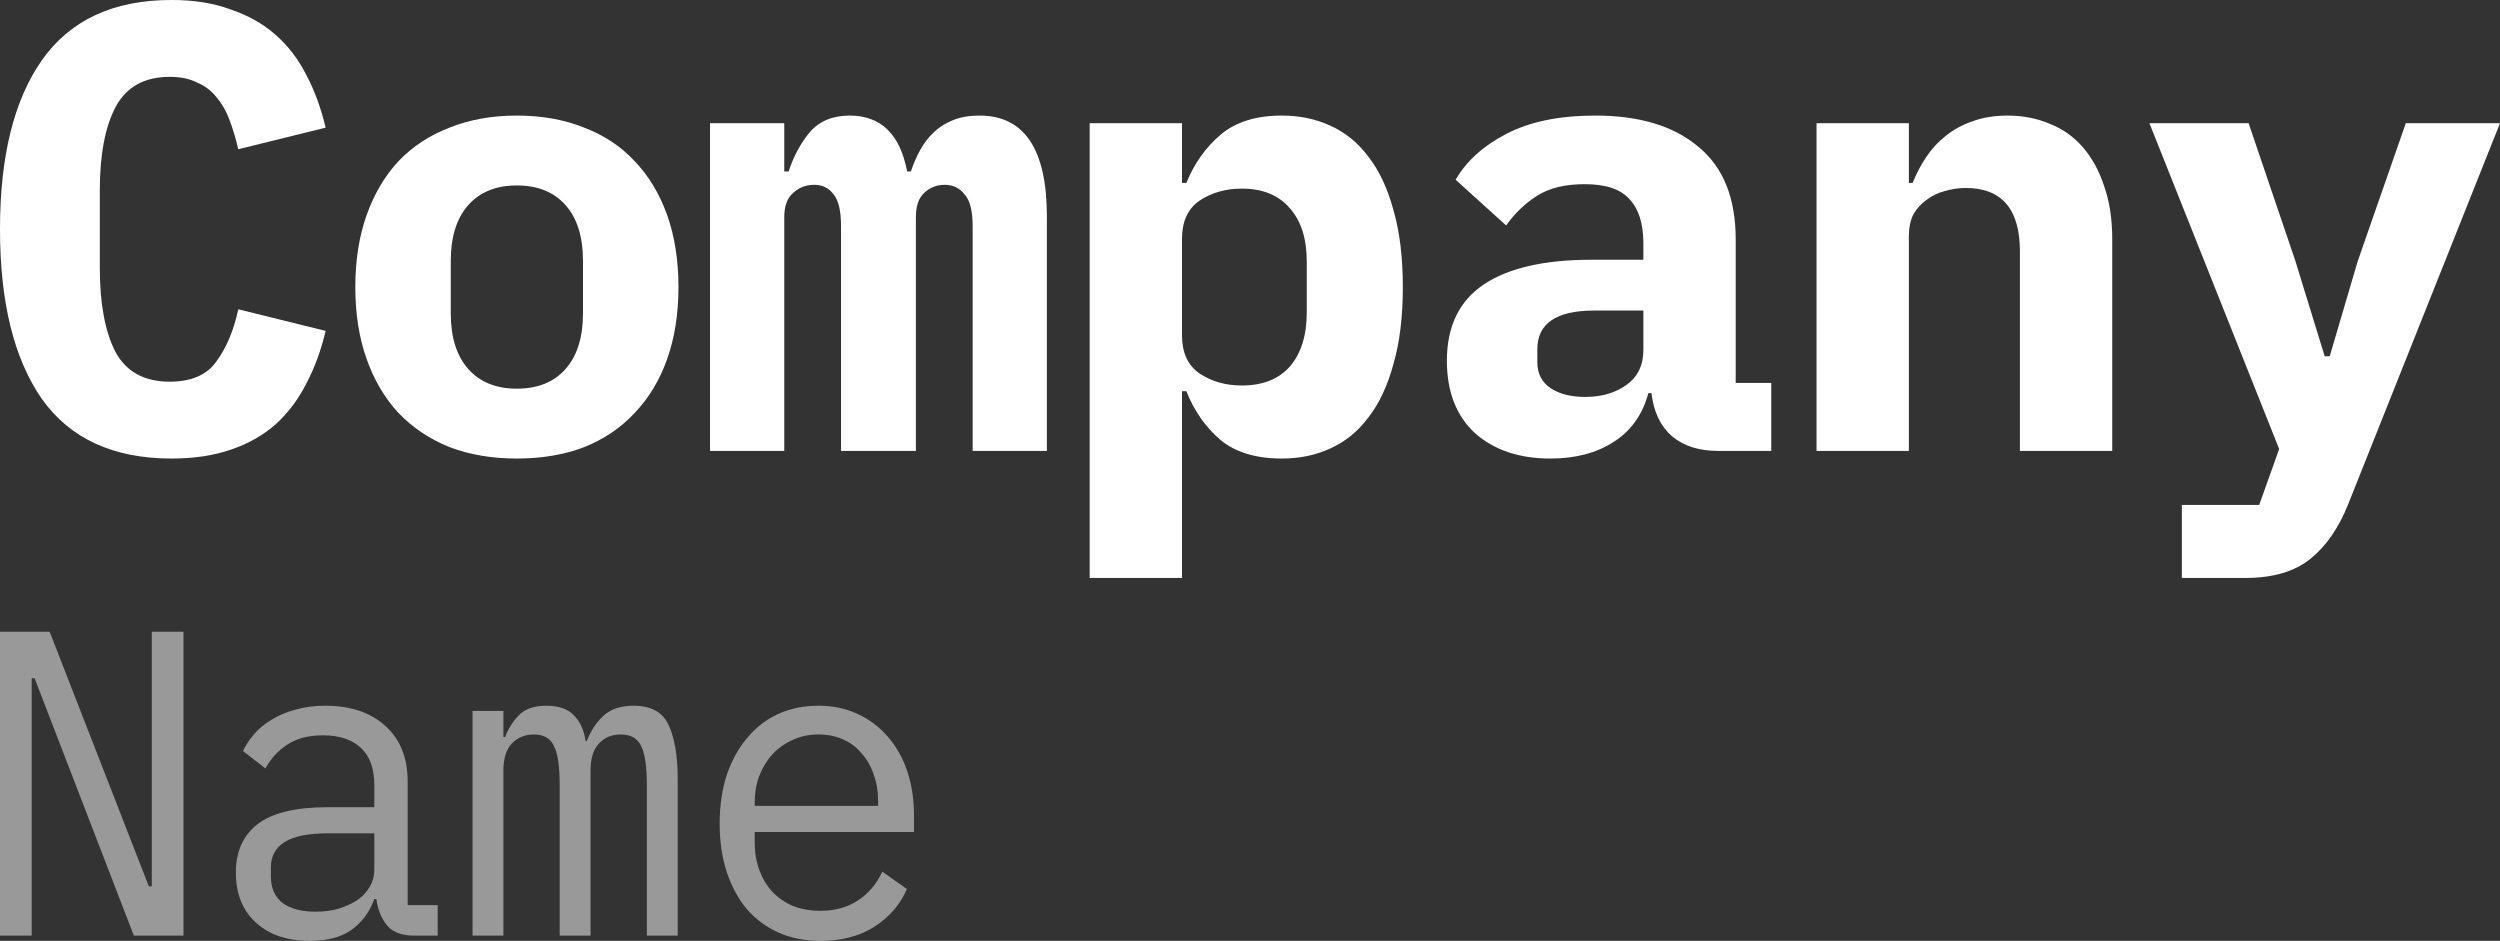 <svg width="186" height="70" viewBox="0 0 186 70" fill="none" xmlns="http://www.w3.org/2000/svg">
<rect x="0" y="0" width="186" height="70" fill="#333333" stroke="none"/>
<path d="M12.763 34.115C8.431 34.115 5.214 32.635 3.11 29.674C1.037 26.681 0 22.476 0 17.057C0 11.639 1.037 7.449 3.11 4.488C5.214 1.495 8.431 -0.001 12.763 -0.001C14.434 -0.001 15.904 0.235 17.172 0.708C18.472 1.149 19.585 1.779 20.514 2.598C21.442 3.417 22.2 4.409 22.788 5.575C23.407 6.74 23.886 8.048 24.227 9.497L17.729 11.103C17.543 10.316 17.327 9.591 17.079 8.93C16.832 8.268 16.507 7.701 16.105 7.229C15.733 6.756 15.254 6.394 14.666 6.142C14.109 5.858 13.428 5.717 12.624 5.717C10.736 5.717 9.391 6.473 8.586 7.985C7.813 9.465 7.426 11.529 7.426 14.175V19.94C7.426 22.586 7.813 24.665 8.586 26.177C9.391 27.658 10.736 28.398 12.624 28.398C14.233 28.398 15.393 27.894 16.105 26.886C16.847 25.878 17.389 24.586 17.729 23.011L24.227 24.618C23.886 26.067 23.407 27.374 22.788 28.54C22.2 29.705 21.442 30.713 20.514 31.564C19.585 32.383 18.472 33.013 17.172 33.454C15.904 33.895 14.434 34.115 12.763 34.115Z" fill="white"/>
<path d="M38.457 34.115C36.6 34.115 34.929 33.832 33.444 33.265C31.959 32.666 30.691 31.816 29.639 30.713C28.618 29.611 27.829 28.272 27.272 26.697C26.715 25.122 26.436 23.342 26.436 21.357C26.436 19.373 26.715 17.593 27.272 16.018C27.829 14.443 28.618 13.104 29.639 12.001C30.691 10.899 31.959 10.064 33.444 9.497C34.929 8.898 36.6 8.599 38.457 8.599C40.313 8.599 41.984 8.898 43.469 9.497C44.954 10.064 46.207 10.899 47.228 12.001C48.28 13.104 49.085 14.443 49.642 16.018C50.199 17.593 50.477 19.373 50.477 21.357C50.477 23.342 50.199 25.122 49.642 26.697C49.085 28.272 48.28 29.611 47.228 30.713C46.207 31.816 44.954 32.666 43.469 33.265C41.984 33.832 40.313 34.115 38.457 34.115ZM38.457 28.918C40.004 28.918 41.211 28.429 42.077 27.453C42.943 26.476 43.376 25.09 43.376 23.295V19.42C43.376 17.624 42.943 16.238 42.077 15.262C41.211 14.285 40.004 13.797 38.457 13.797C36.91 13.797 35.703 14.285 34.837 15.262C33.97 16.238 33.537 17.624 33.537 19.42V23.295C33.537 25.09 33.97 26.476 34.837 27.453C35.703 28.429 36.91 28.918 38.457 28.918Z" fill="white"/>
<path d="M52.826 33.548V9.166H58.349V12.757H58.674C59.045 11.623 59.571 10.647 60.252 9.828C60.964 9.009 61.954 8.599 63.222 8.599C65.543 8.599 66.966 9.985 67.492 12.757H67.77C67.956 12.19 68.188 11.655 68.467 11.151C68.745 10.647 69.085 10.206 69.488 9.828C69.89 9.45 70.37 9.15 70.926 8.93C71.483 8.709 72.133 8.599 72.876 8.599C76.217 8.599 77.888 11.103 77.888 16.112V33.548H72.365V16.821C72.365 15.687 72.164 14.899 71.762 14.458C71.391 13.986 70.895 13.75 70.277 13.75C69.689 13.75 69.178 13.954 68.745 14.364C68.343 14.742 68.142 15.34 68.142 16.16V33.548H62.572V16.821C62.572 15.687 62.387 14.899 62.016 14.458C61.675 13.986 61.196 13.75 60.577 13.75C59.958 13.75 59.432 13.954 58.999 14.364C58.566 14.742 58.349 15.34 58.349 16.16V33.548H52.826Z" fill="white"/>
<path d="M81.072 9.166H87.941V13.608H88.266C88.854 12.159 89.705 10.962 90.819 10.017C91.933 9.072 93.449 8.599 95.367 8.599C96.697 8.599 97.904 8.851 98.987 9.355C100.101 9.859 101.045 10.631 101.818 11.671C102.623 12.71 103.241 14.033 103.675 15.64C104.139 17.246 104.371 19.152 104.371 21.357C104.371 23.562 104.139 25.468 103.675 27.075C103.241 28.681 102.623 30.005 101.818 31.044C101.045 32.084 100.101 32.855 98.987 33.359C97.904 33.864 96.697 34.115 95.367 34.115C93.449 34.115 91.933 33.659 90.819 32.745C89.705 31.8 88.854 30.587 88.266 29.107H87.941V42.999H81.072V9.166ZM92.397 28.681C93.944 28.681 95.135 28.209 95.97 27.264C96.806 26.287 97.223 24.948 97.223 23.247V19.467C97.223 17.766 96.806 16.443 95.97 15.498C95.135 14.521 93.944 14.033 92.397 14.033C91.19 14.033 90.138 14.332 89.241 14.931C88.374 15.529 87.941 16.474 87.941 17.766V24.948C87.941 26.24 88.374 27.185 89.241 27.784C90.138 28.382 91.19 28.681 92.397 28.681Z" fill="white"/>
<path d="M127.837 33.548C126.413 33.548 125.269 33.186 124.402 32.462C123.536 31.706 123.025 30.635 122.871 29.248H122.639C122.205 30.855 121.339 32.068 120.04 32.887C118.771 33.706 117.209 34.115 115.352 34.115C113.032 34.115 111.16 33.486 109.736 32.225C108.344 30.934 107.648 29.138 107.648 26.839C107.648 24.287 108.561 22.397 110.386 21.168C112.212 19.94 114.888 19.325 118.415 19.325H122.267V18.097C122.267 16.648 121.927 15.561 121.246 14.836C120.597 14.08 119.483 13.702 117.905 13.702C116.45 13.702 115.275 13.986 114.377 14.553C113.48 15.12 112.707 15.86 112.057 16.774L108.298 13.372C109.102 11.986 110.355 10.851 112.057 9.969C113.79 9.056 116.002 8.599 118.694 8.599C121.973 8.599 124.526 9.371 126.352 10.914C128.208 12.427 129.136 14.726 129.136 17.813V28.492H131.782V33.548H127.837ZM117.951 29.532C119.158 29.532 120.179 29.233 121.014 28.634C121.85 28.036 122.267 27.169 122.267 26.035V23.106H118.601C115.785 23.106 114.377 24.066 114.377 25.988V26.933C114.377 27.784 114.702 28.429 115.352 28.87C116.002 29.311 116.868 29.532 117.951 29.532Z" fill="white"/>
<path d="M135.151 33.548V9.166H142.02V13.608H142.299C142.577 12.915 142.918 12.269 143.32 11.671C143.722 11.072 144.202 10.552 144.759 10.111C145.346 9.639 146.012 9.276 146.754 9.024C147.528 8.741 148.394 8.599 149.353 8.599C150.498 8.599 151.55 8.804 152.509 9.213C153.468 9.591 154.288 10.174 154.969 10.962C155.65 11.749 156.176 12.71 156.547 13.844C156.949 14.978 157.15 16.285 157.15 17.766V33.548H150.282V18.711C150.282 15.561 148.936 13.986 146.244 13.986C145.718 13.986 145.192 14.065 144.666 14.222C144.171 14.348 143.722 14.569 143.32 14.884C142.918 15.167 142.593 15.529 142.345 15.97C142.129 16.412 142.02 16.931 142.02 17.53V33.548H135.151Z" fill="white"/>
<path d="M178.992 9.166H186L174.722 37.471C174.01 39.266 173.067 40.636 171.891 41.581C170.715 42.526 169.106 42.999 167.064 42.999H162.33V37.565H168.085L169.57 33.407L159.917 9.166H167.296L170.777 19.42L172.958 26.508H173.33L175.418 19.42L178.992 9.166Z" fill="white"/>
<path d="M2.575 50.465H2.358V69.61H0V46.999H3.692L11.076 65.95H11.293V46.999H13.651V69.61H9.959L2.575 50.465Z" fill="white" fill-opacity="0.5"/>
<path d="M30.857 69.61C29.885 69.61 29.192 69.351 28.779 68.833C28.365 68.314 28.106 67.667 28.003 66.889H27.848C27.496 67.861 26.927 68.628 26.141 69.189C25.376 69.729 24.342 69.999 23.039 69.999C21.364 69.999 20.03 69.546 19.037 68.638C18.044 67.731 17.548 66.49 17.548 64.913C17.548 63.358 18.085 62.16 19.161 61.317C20.257 60.475 22.015 60.054 24.435 60.054H27.848V58.402C27.848 57.171 27.517 56.253 26.855 55.648C26.193 55.022 25.252 54.709 24.032 54.709C22.956 54.709 22.077 54.936 21.395 55.389C20.712 55.821 20.164 56.415 19.75 57.171L18.075 55.875C18.282 55.443 18.561 55.022 18.913 54.612C19.264 54.201 19.699 53.845 20.216 53.543C20.733 53.219 21.322 52.97 21.984 52.798C22.646 52.603 23.38 52.506 24.187 52.506C26.069 52.506 27.558 53.003 28.654 53.996C29.771 54.99 30.33 56.372 30.33 58.143V67.343H32.563V69.61H30.857ZM23.473 67.829C24.114 67.829 24.694 67.753 25.211 67.602C25.748 67.429 26.214 67.213 26.607 66.954C27 66.673 27.3 66.349 27.506 65.982C27.734 65.593 27.848 65.183 27.848 64.751V61.998H24.435C22.946 61.998 21.86 62.214 21.177 62.645C20.495 63.077 20.154 63.704 20.154 64.524V65.205C20.154 66.069 20.443 66.727 21.022 67.181C21.622 67.613 22.439 67.829 23.473 67.829Z" fill="white" fill-opacity="0.5"/>
<path d="M35.157 69.61V52.895H37.453V54.839H37.577C37.825 54.191 38.177 53.64 38.632 53.186C39.087 52.733 39.759 52.506 40.649 52.506C41.579 52.506 42.272 52.754 42.727 53.251C43.182 53.726 43.462 54.352 43.565 55.13H43.658C43.948 54.374 44.361 53.748 44.899 53.251C45.437 52.754 46.181 52.506 47.133 52.506C48.436 52.506 49.304 52.981 49.739 53.931C50.194 54.882 50.421 56.242 50.421 58.013V69.61H48.126V58.434C48.126 57.009 47.981 56.026 47.691 55.486C47.422 54.925 46.916 54.644 46.171 54.644C45.509 54.644 44.971 54.871 44.558 55.324C44.144 55.756 43.937 56.426 43.937 57.333V69.61H41.641V58.434C41.641 57.009 41.497 56.026 41.207 55.486C40.938 54.925 40.442 54.644 39.718 54.644C39.056 54.644 38.508 54.871 38.074 55.324C37.66 55.756 37.453 56.426 37.453 57.333V69.61H35.157Z" fill="white" fill-opacity="0.5"/>
<path d="M61.051 69.999C59.892 69.999 58.848 69.794 57.917 69.383C57.007 68.973 56.221 68.39 55.559 67.634C54.918 66.857 54.422 65.939 54.07 64.881C53.718 63.801 53.543 62.602 53.543 61.285C53.543 59.946 53.718 58.737 54.07 57.657C54.442 56.577 54.949 55.659 55.59 54.903C56.231 54.126 56.997 53.532 57.886 53.122C58.796 52.711 59.799 52.506 60.895 52.506C61.971 52.506 62.943 52.711 63.812 53.122C64.701 53.532 65.456 54.104 66.076 54.839C66.697 55.551 67.173 56.404 67.504 57.398C67.835 58.391 68 59.482 68 60.669V61.9H56.149V62.678C56.149 63.412 56.263 64.093 56.49 64.719C56.718 65.345 57.038 65.885 57.452 66.338C57.886 66.792 58.403 67.148 59.003 67.407C59.623 67.645 60.306 67.764 61.051 67.764C62.126 67.764 63.057 67.505 63.843 66.986C64.629 66.468 65.228 65.755 65.642 64.848L67.473 66.144C66.997 67.267 66.201 68.196 65.084 68.93C63.987 69.643 62.643 69.999 61.051 69.999ZM60.895 54.644C60.213 54.644 59.582 54.774 59.003 55.033C58.424 55.292 57.917 55.648 57.483 56.102C57.069 56.555 56.738 57.095 56.49 57.722C56.263 58.326 56.149 58.996 56.149 59.73V59.957H65.332V59.6C65.332 58.866 65.218 58.197 64.991 57.592C64.784 56.987 64.484 56.469 64.091 56.037C63.719 55.584 63.253 55.238 62.695 55C62.157 54.763 61.557 54.644 60.895 54.644Z" fill="white" fill-opacity="0.5"/>
</svg>
